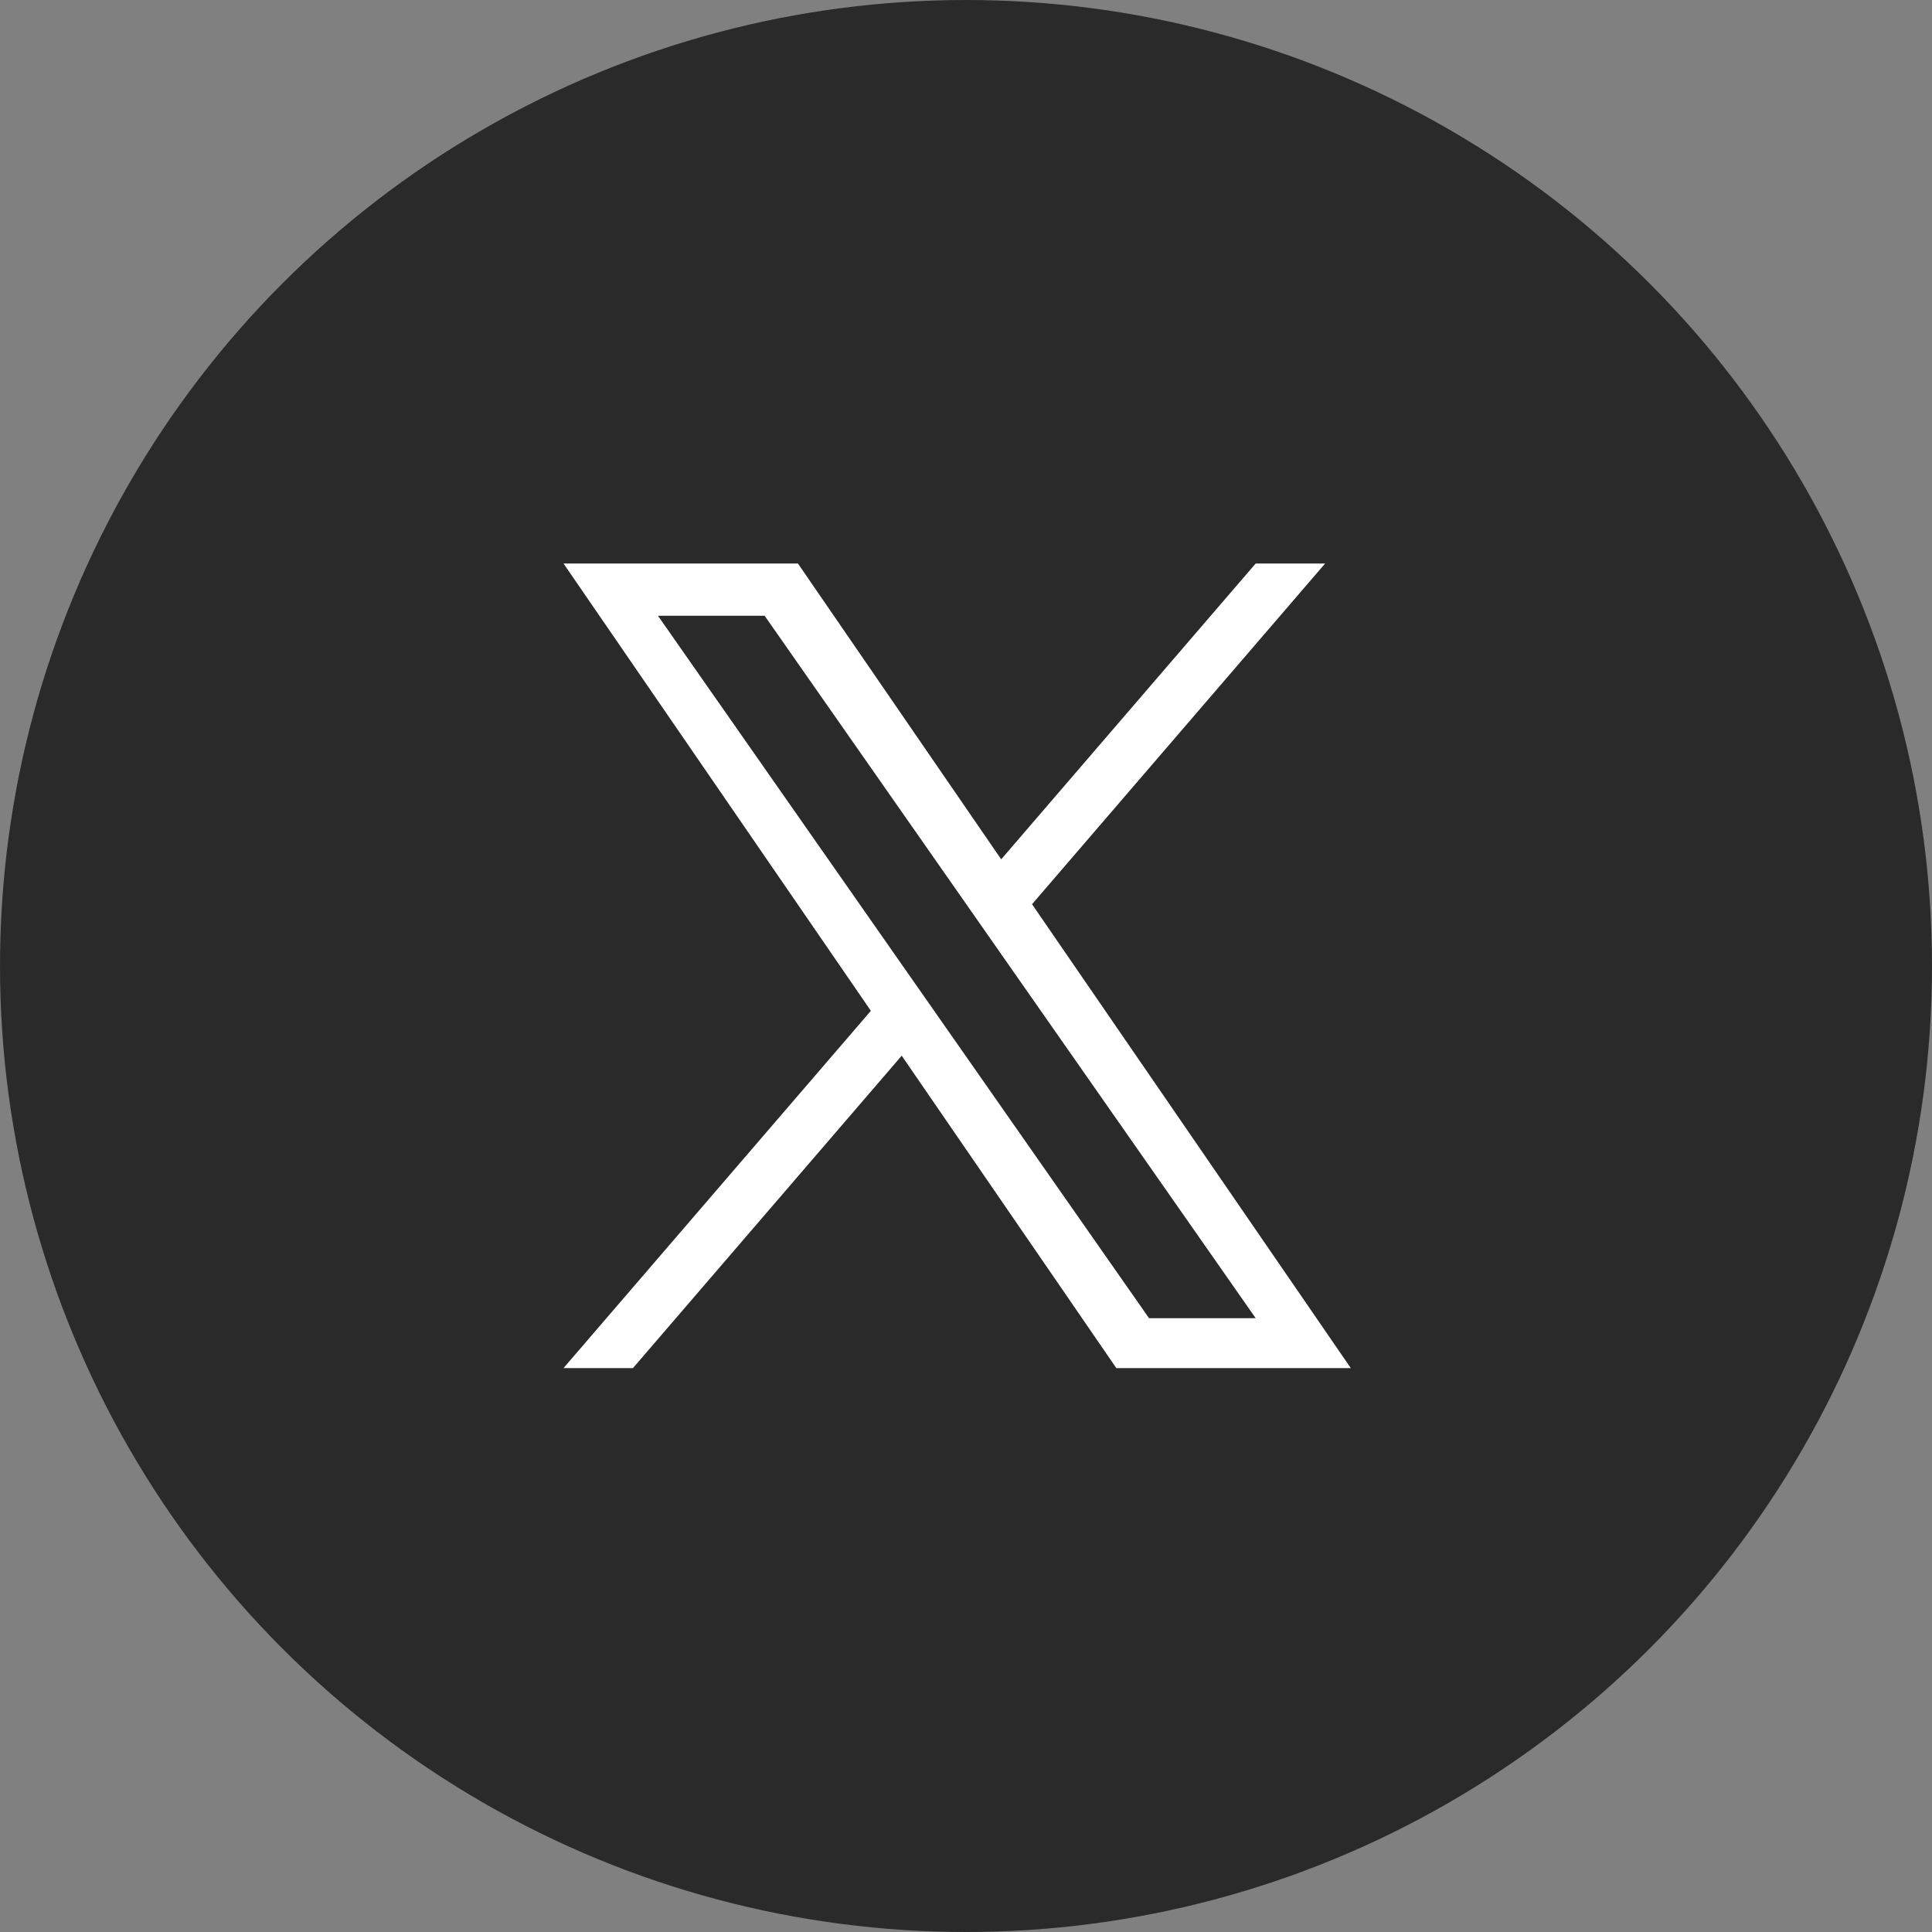 <svg width="96" height="96" fill="none" xmlns="http://www.w3.org/2000/svg"><rect width="100%" height="100%" fill="#808080" stroke="none"/><circle cx="48" cy="48" r="48" fill="#2A2A2A"/><g clip-path="url(#clip0_61_253)"><path d="M51.282 44.929L65.845 28h-3.451L49.749 42.699 39.649 28H28l15.273 22.227L28 67.98h3.451l13.354-15.523L55.47 67.98h11.65L51.28 44.928h.002zm-4.727 5.494l-1.548-2.213-12.312-17.612h5.3l9.937 14.213 1.547 2.214L62.395 65.5h-5.3l-10.54-15.076z" fill="#fff"/></g><defs><clipPath id="clip0_61_253"><path fill="#fff" transform="translate(28 28)" d="M0 0h39.12v40H0z"/></clipPath></defs></svg>